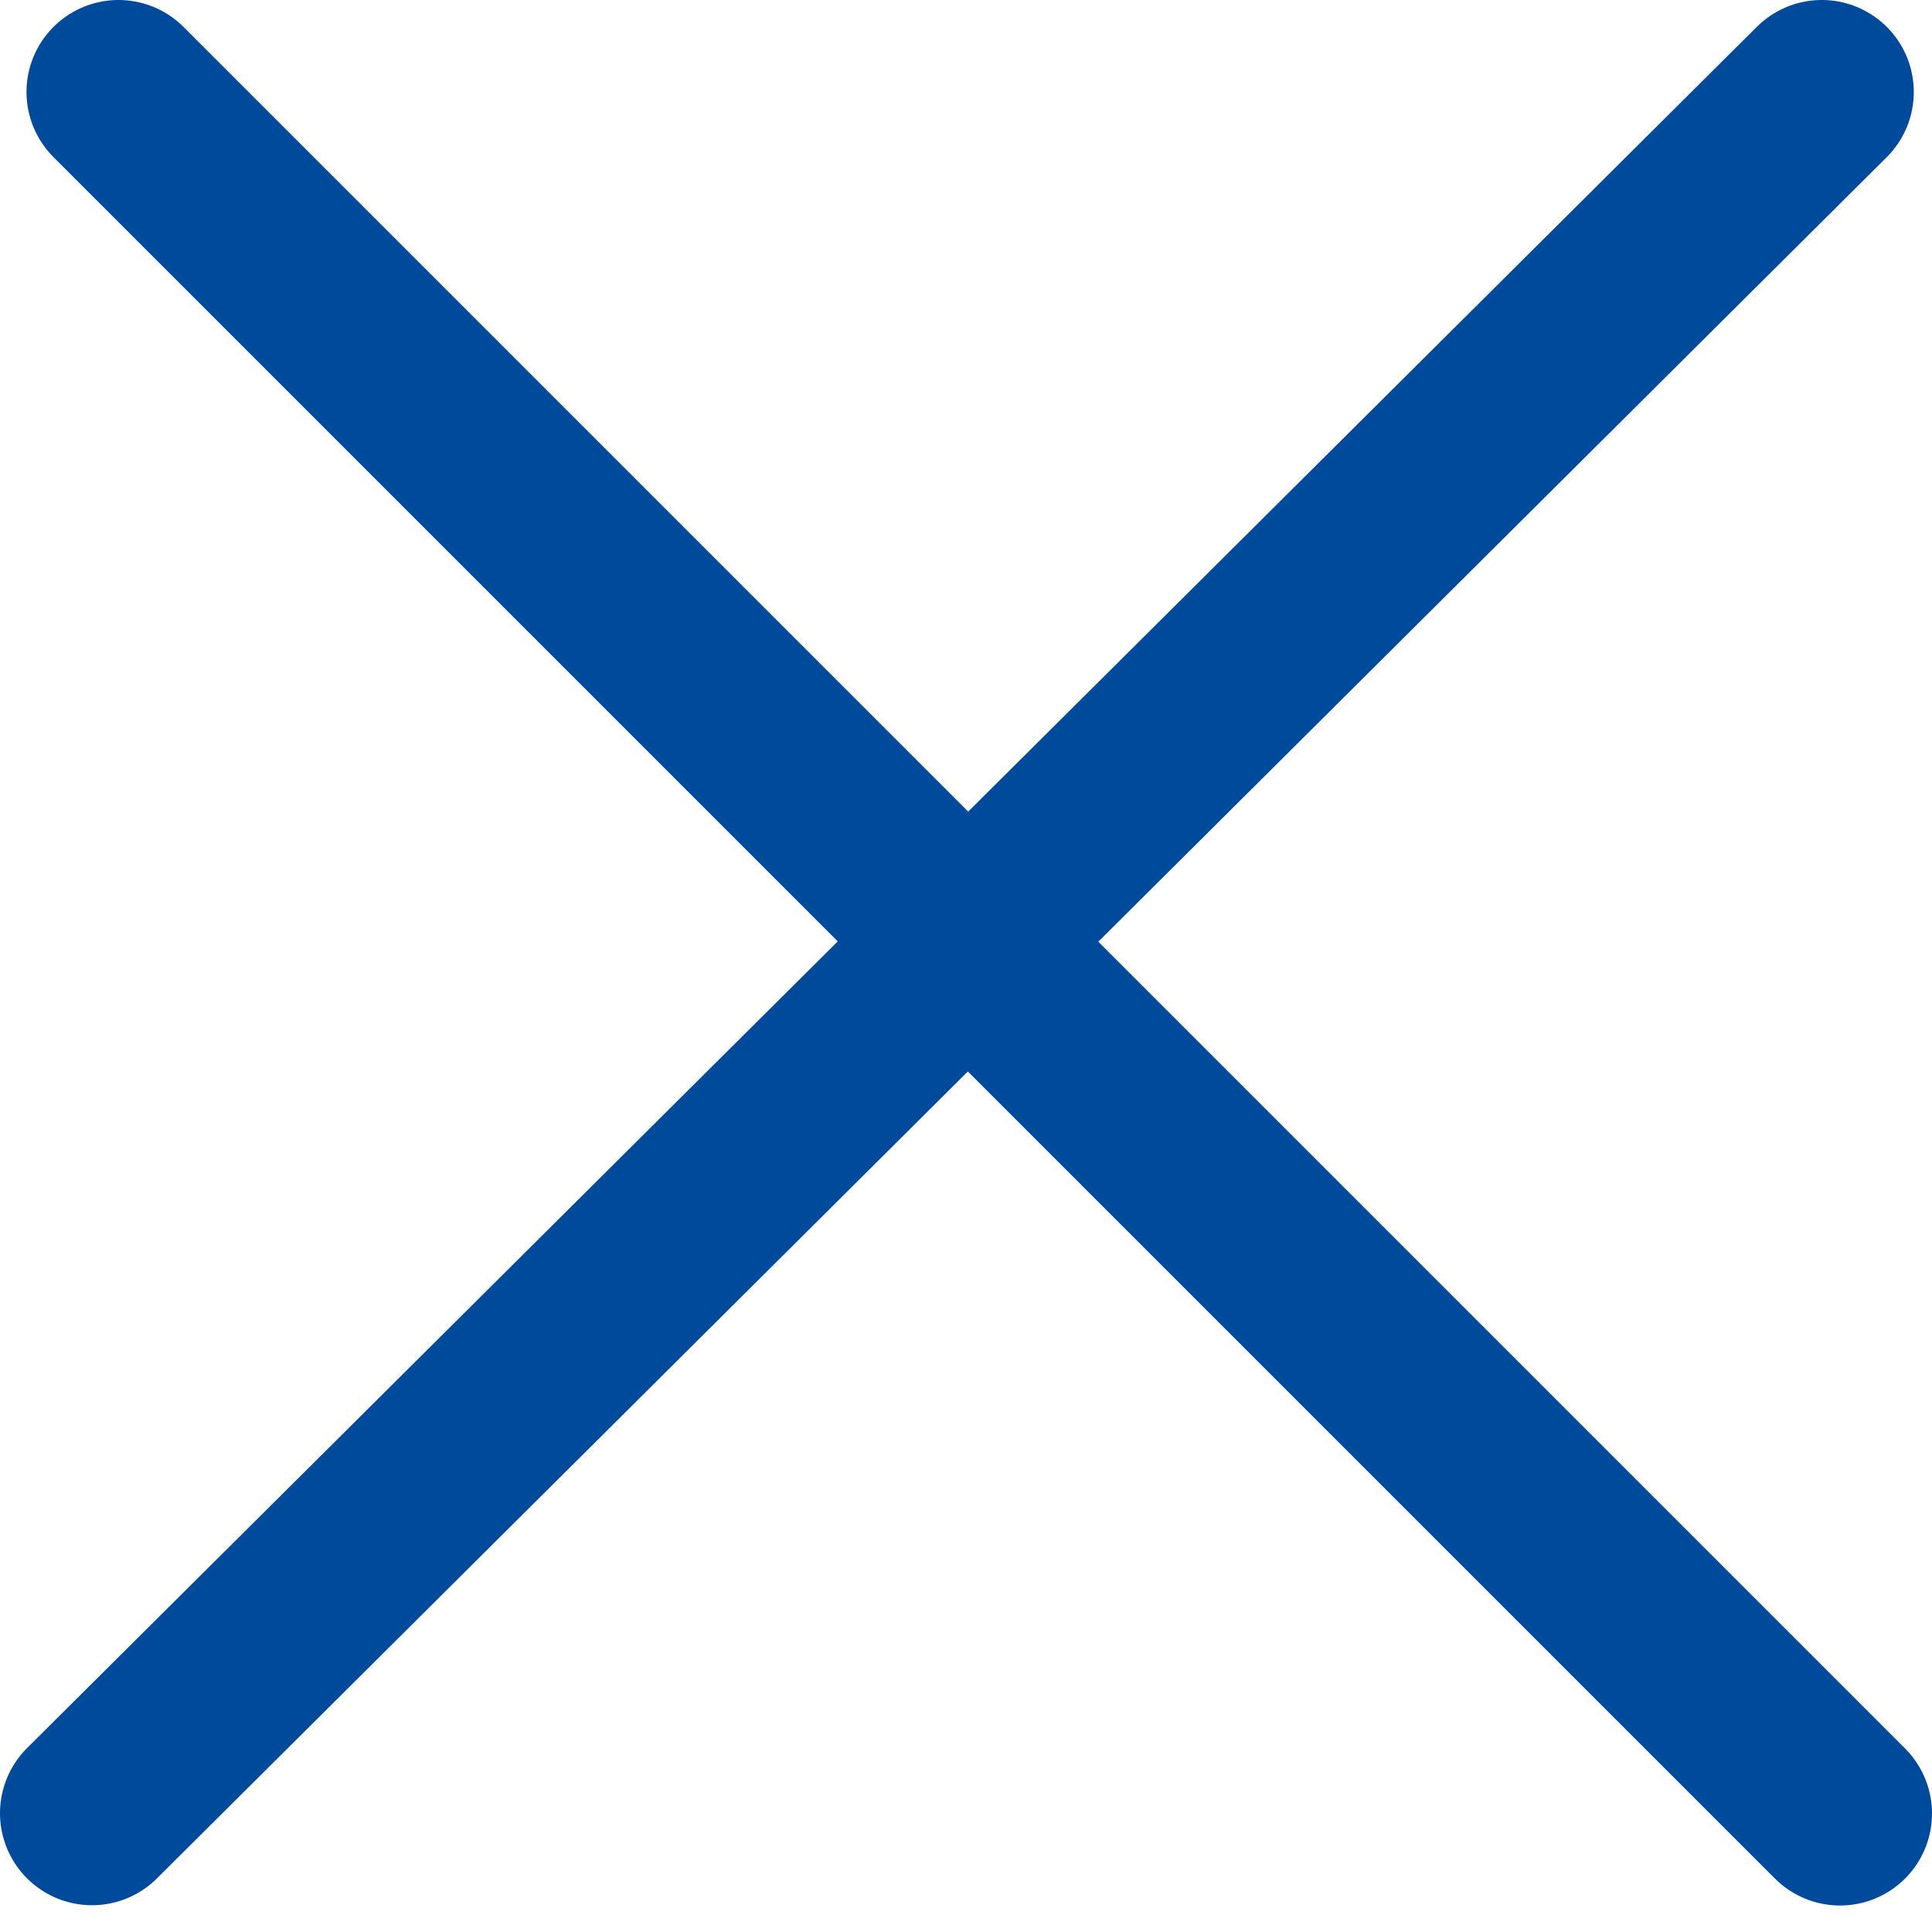 <?xml version="1.0" encoding="UTF-8"?> <svg xmlns="http://www.w3.org/2000/svg" width="21" height="21" viewBox="0 0 21 21" fill="none"> <path d="M1.288 1L20 19.712" stroke="#004A9B" stroke-width="2" stroke-linecap="round"></path> <path d="M1 19.709L19.802 1" stroke="#004A9B" stroke-width="2" stroke-linecap="round"></path> </svg> 